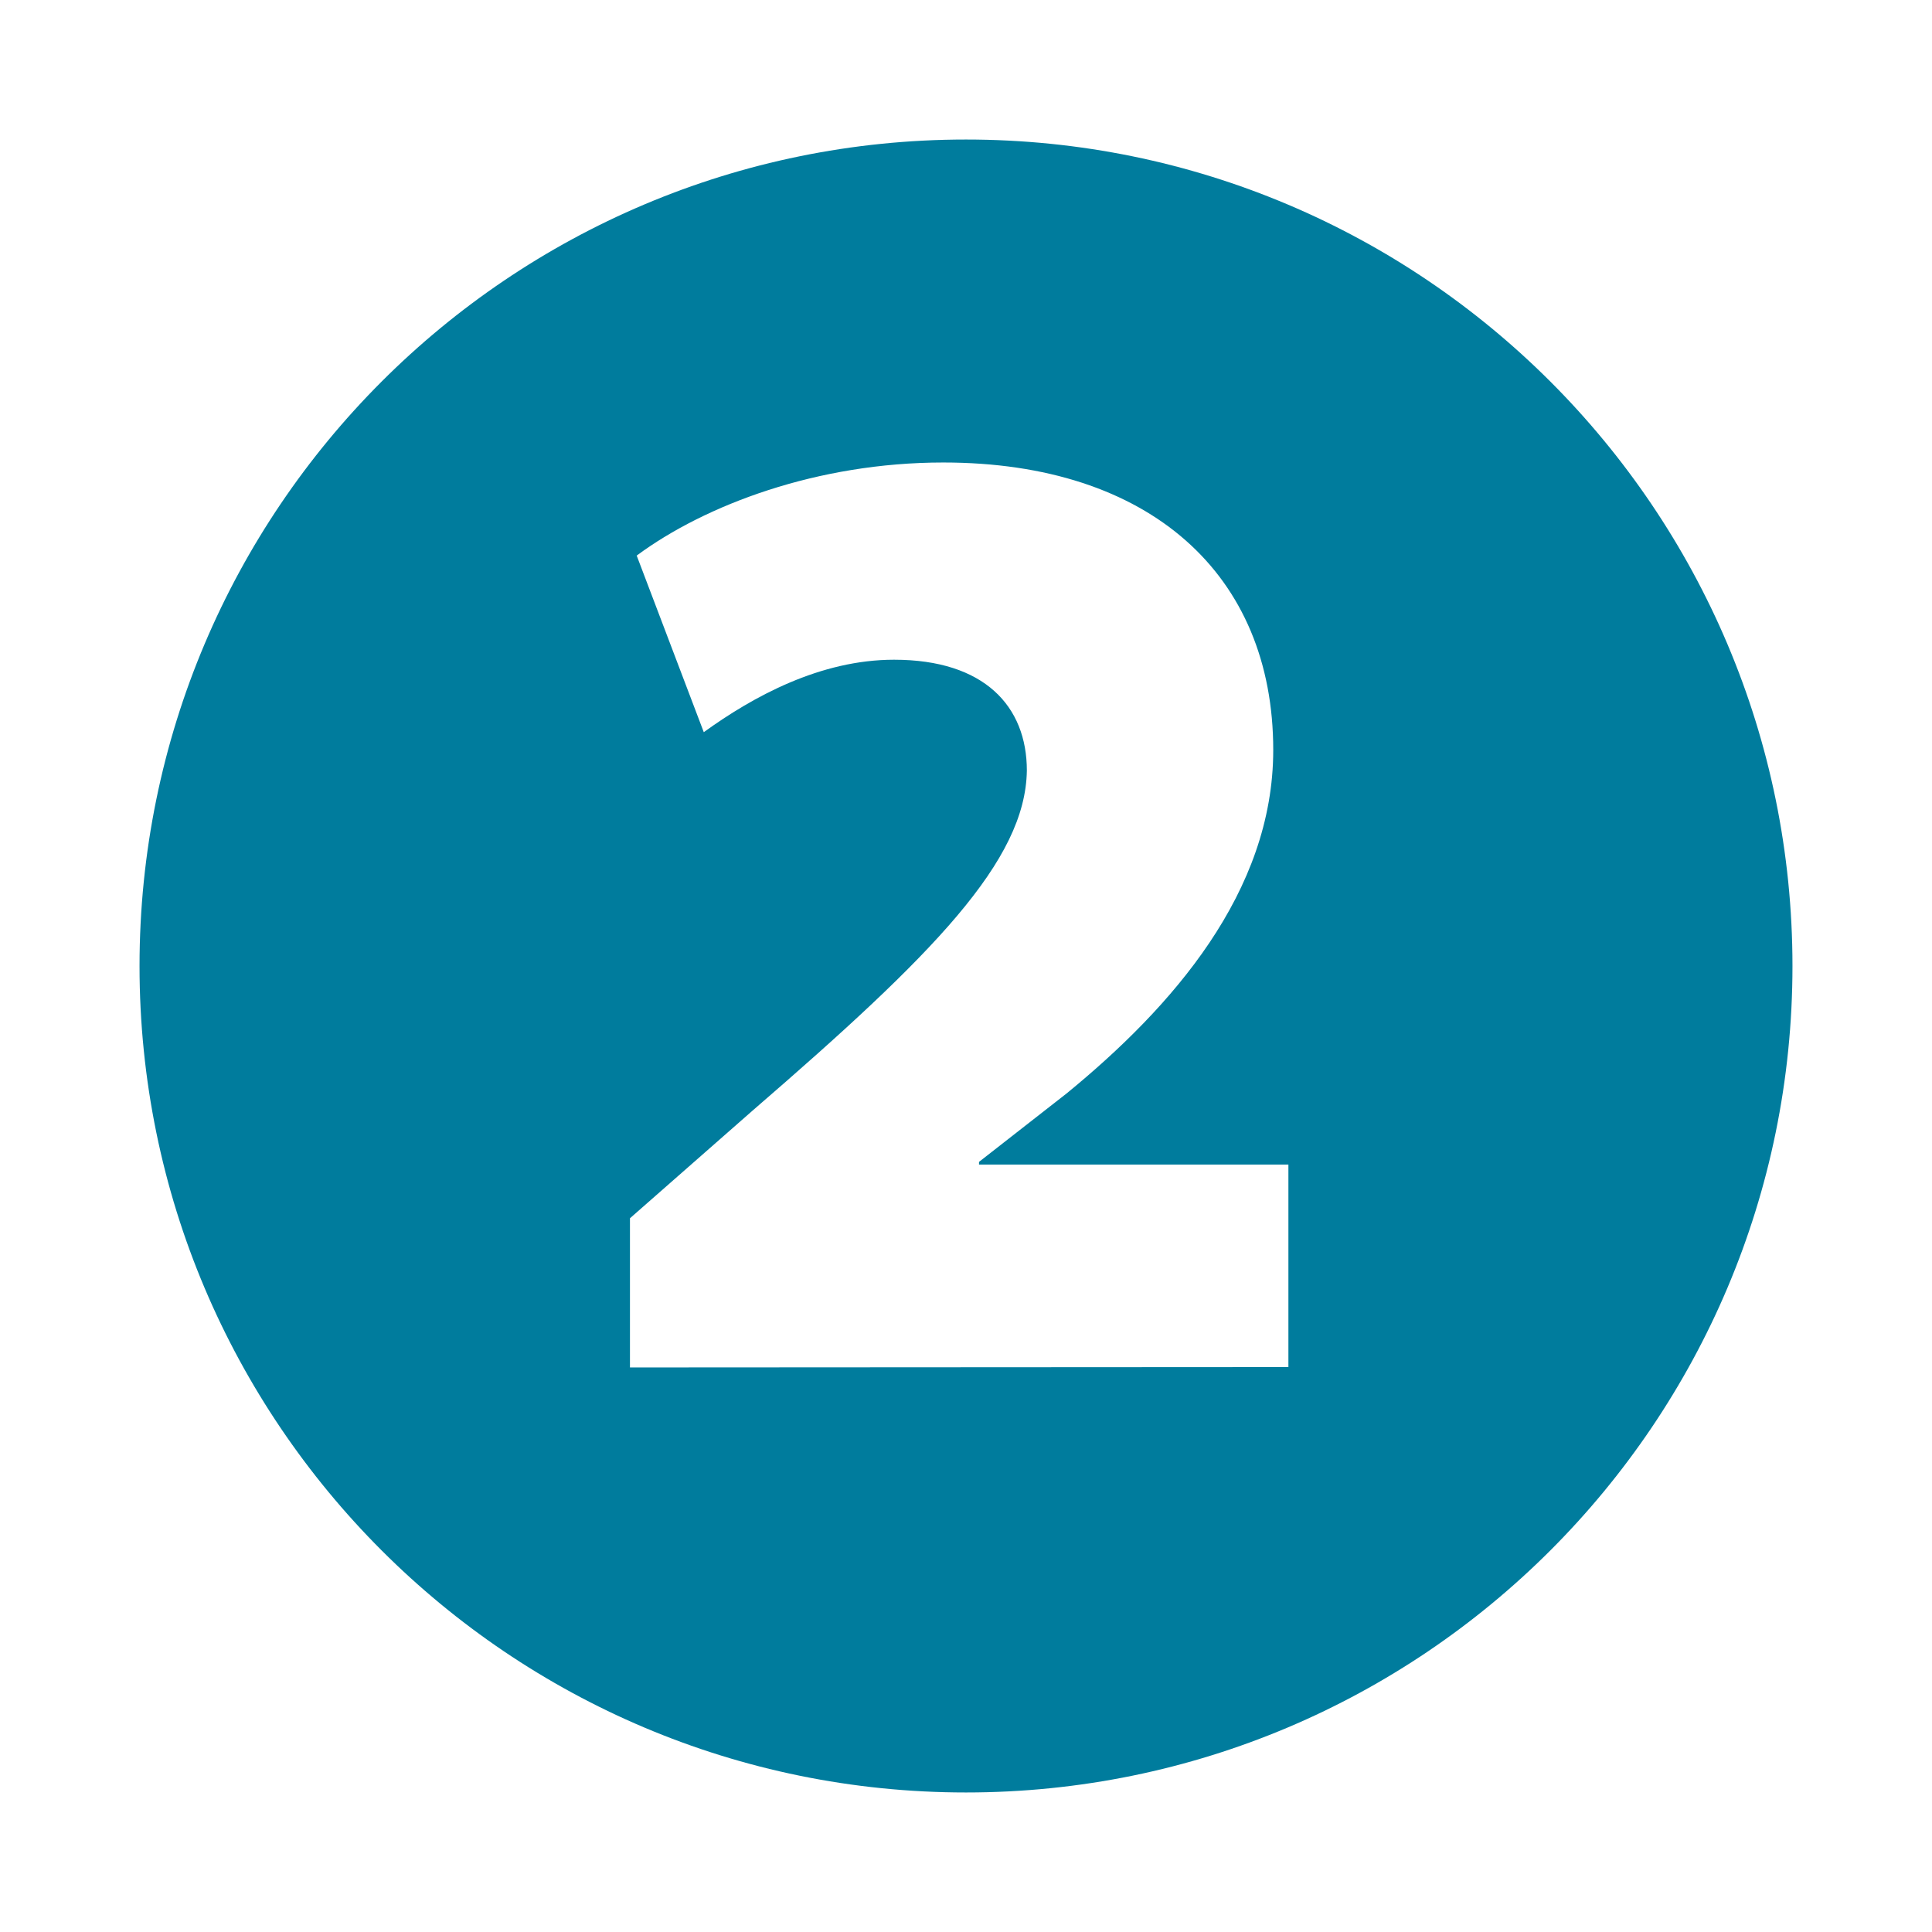 <?xml version="1.0" encoding="UTF-8"?> <svg xmlns="http://www.w3.org/2000/svg" viewBox="0 0 720 720"><defs><style>.a{fill:#007c9d;}</style></defs><title>Artboard 1</title><path class="a" d="M668,360c0,170.1-137.9,308-308,308S52,530.1,52,360,189.9,52,360,52,668,189.9,668,360ZM480.15,509.47V434H364.85v-1l32.65-25.51c39.28-32.14,77-75,77-128,0-65.3-45.91-107.13-122.95-107.13-46.93,0-88.76,15.81-114.27,34.69l25,65.81c18.36-13.26,43.36-27,70.91-27,33.67,0,49.49,17.35,49.49,41.32-.51,33.67-34.7,68.37-102,126.52l-45.91,40.31v55.6Z"></path></svg> 